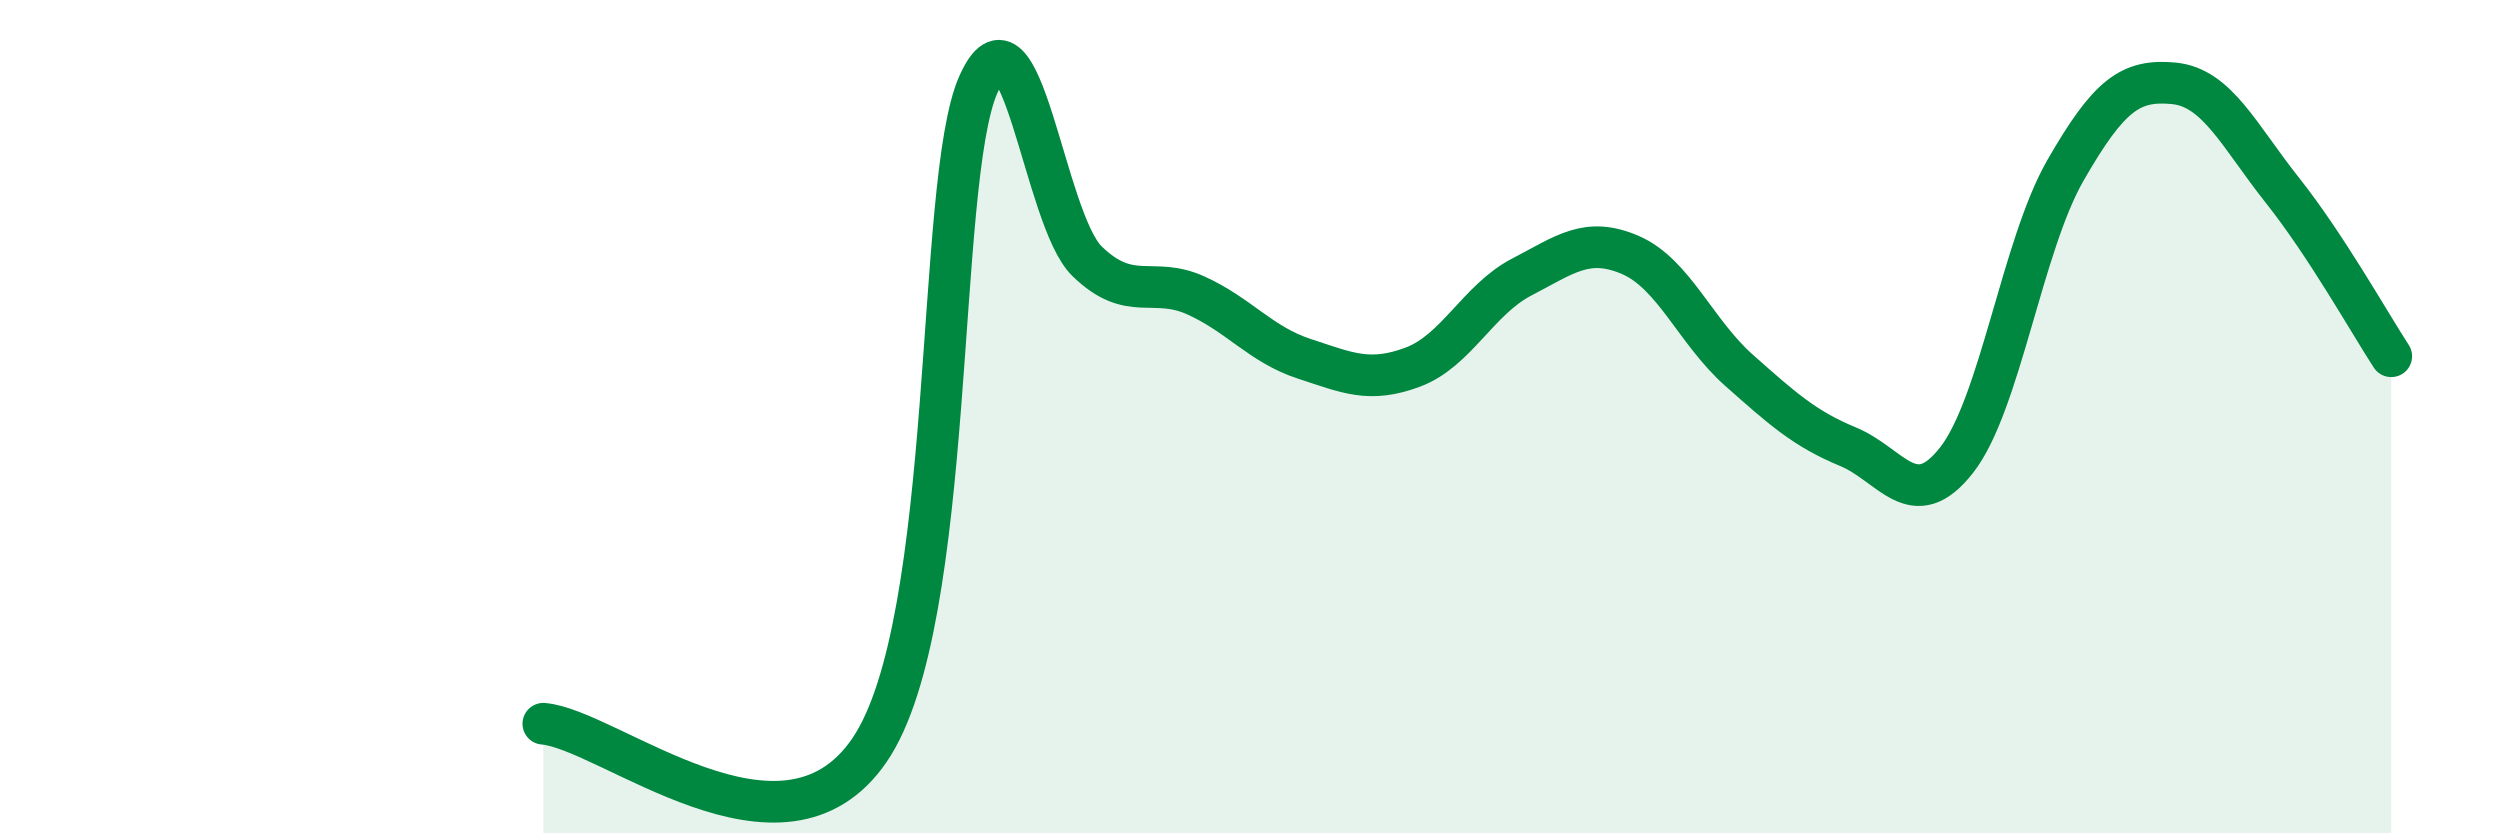 
    <svg width="60" height="20" viewBox="0 0 60 20" xmlns="http://www.w3.org/2000/svg">
      <path
        d="M 13.04,17.37 C 14.61,17.5 18.78,21.07 20.87,18 C 22.96,14.93 22.44,4.38 23.48,2.03 C 24.52,-0.32 25.05,5.26 26.09,6.27 C 27.13,7.28 27.66,6.62 28.7,7.09 C 29.74,7.56 30.26,8.27 31.3,8.61 C 32.34,8.95 32.87,9.2 33.91,8.81 C 34.95,8.42 35.48,7.19 36.52,6.65 C 37.56,6.11 38.09,5.67 39.13,6.12 C 40.17,6.57 40.7,7.97 41.74,8.89 C 42.78,9.81 43.31,10.29 44.35,10.72 C 45.39,11.15 45.92,12.37 46.96,11.04 C 48,9.71 48.53,5.9 49.57,4.09 C 50.61,2.28 51.13,1.9 52.17,2 C 53.21,2.1 53.74,3.26 54.78,4.57 C 55.82,5.88 56.87,7.75 57.39,8.55L57.39 20L13.04 20Z"
        fill="#008740"
        opacity="0.1"
        stroke-linecap="round"
        stroke-linejoin="round"
      />
      <path
        d="M 13.04,17.37 C 14.61,17.5 18.78,21.07 20.87,18 C 22.96,14.93 22.44,4.38 23.48,2.03 C 24.52,-0.32 25.05,5.26 26.09,6.27 C 27.13,7.28 27.66,6.62 28.7,7.09 C 29.74,7.56 30.26,8.27 31.3,8.61 C 32.34,8.95 32.87,9.2 33.91,8.81 C 34.95,8.42 35.48,7.19 36.52,6.65 C 37.56,6.11 38.09,5.67 39.13,6.12 C 40.17,6.57 40.7,7.97 41.74,8.89 C 42.78,9.81 43.31,10.29 44.35,10.72 C 45.39,11.15 45.92,12.37 46.96,11.04 C 48,9.71 48.53,5.9 49.57,4.09 C 50.61,2.28 51.13,1.9 52.17,2 C 53.21,2.1 53.74,3.26 54.78,4.57 C 55.82,5.88 56.87,7.75 57.39,8.55"
        stroke="#008740"
        stroke-width="1"
        fill="none"
        stroke-linecap="round"
        stroke-linejoin="round"
      />
    </svg>
  